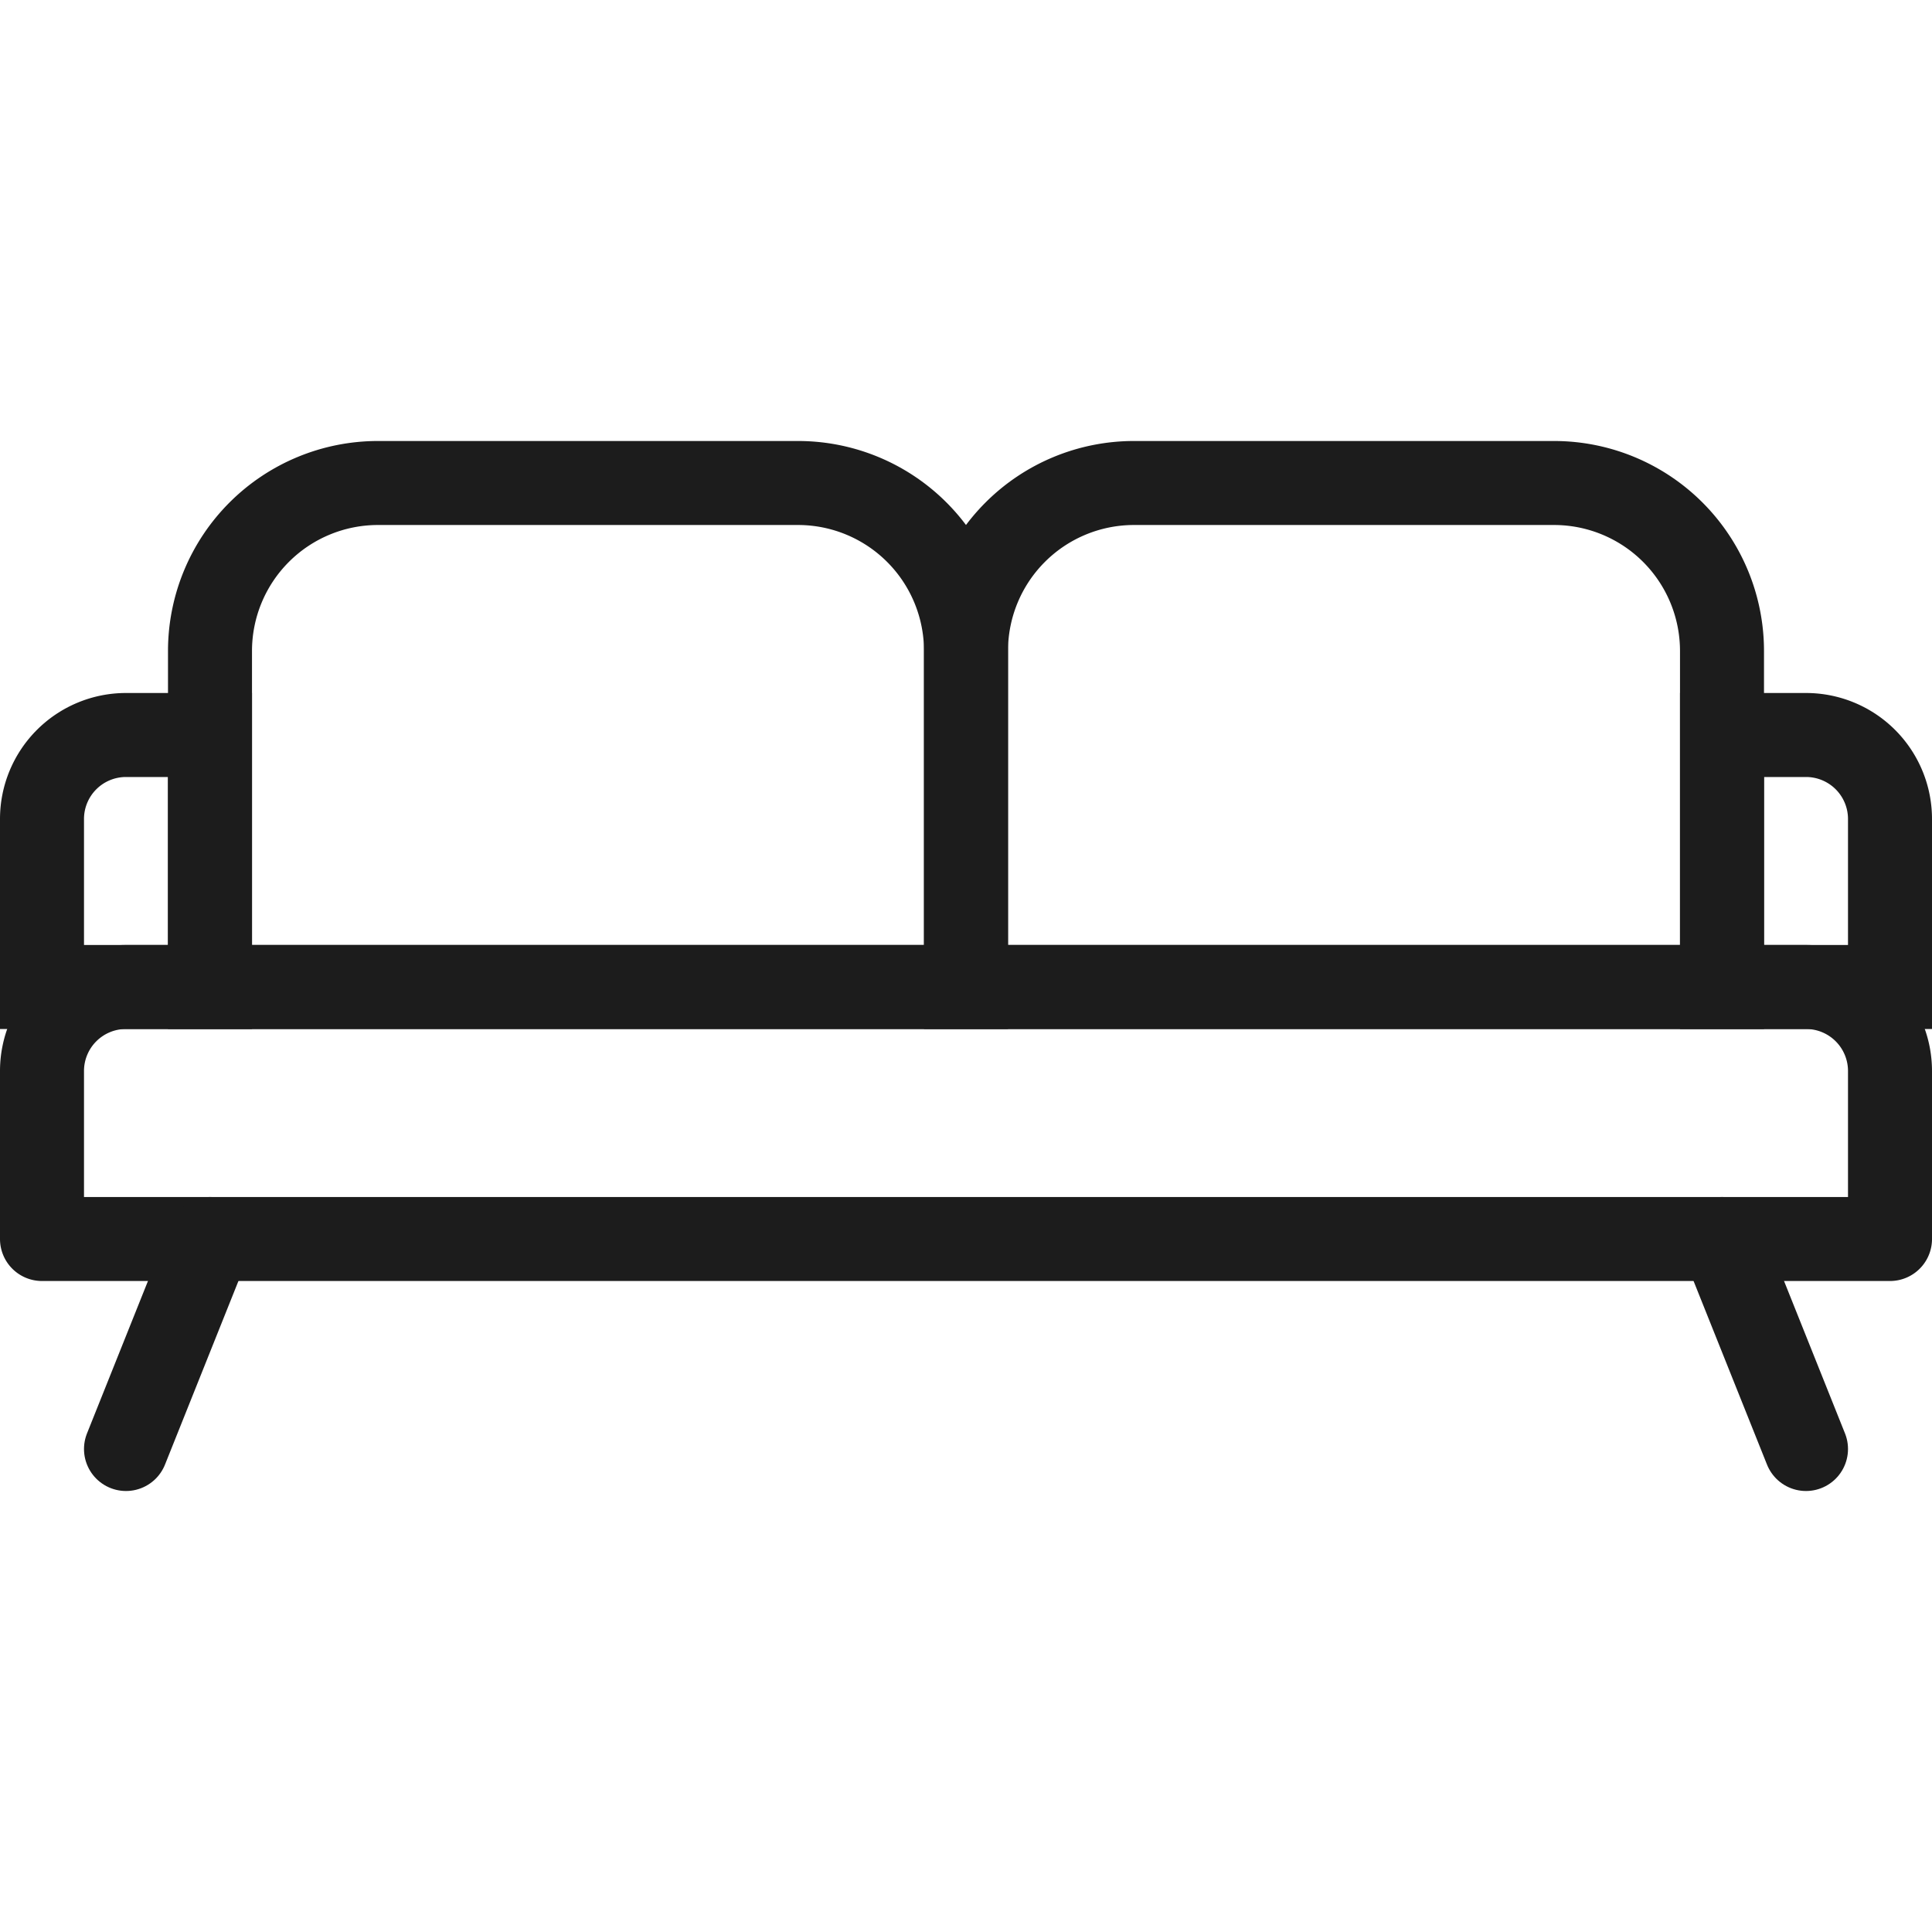 <svg xmlns="http://www.w3.org/2000/svg" width="40" height="40" viewBox="0 0 23 12.5"><g id="Calque_2" data-name="Calque 2"><g id="transport"><path d="M1.5,6.5h20a1,1,0,0,1,1,1v2a0,0,0,0,1,0,0H.5a0,0,0,0,1,0,0v-2A1,1,0,0,1,1.5,6.5Z" fill="none" stroke="#1c1c1c" stroke-linecap="round" stroke-linejoin="round"/><polyline points="21.5 12 21.5 12 20.5 9.5" fill="none" stroke="#1c1c1c" stroke-linecap="round" stroke-linejoin="round"/><polyline points="1.5 12 1.5 12 2.5 9.5" fill="none" stroke="#1c1c1c" stroke-linecap="round" stroke-linejoin="round"/><path d="M4.5.5h5a2,2,0,0,1,2,2v4a0,0,0,0,1,0,0h-9a0,0,0,0,1,0,0v-4A2,2,0,0,1,4.5.5Z" fill="none" stroke="#1c1c1c" stroke-miterlimit="10"/><path d="M13.5.5h5a2,2,0,0,1,2,2v4a0,0,0,0,1,0,0h-9a0,0,0,0,1,0,0v-4A2,2,0,0,1,13.5.5Z" fill="none" stroke="#1c1c1c" stroke-miterlimit="10"/><path d="M20.5,3.5h1a1,1,0,0,1,1,1v2a0,0,0,0,1,0,0h-2a0,0,0,0,1,0,0v-3A0,0,0,0,1,20.5,3.5Z" fill="none" stroke="#1c1c1c" stroke-miterlimit="10"/><path d="M1.5,3.5h1a0,0,0,0,1,0,0v3a0,0,0,0,1,0,0H.5a0,0,0,0,1,0,0v-2A1,1,0,0,1,1.5,3.5Z" fill="none" stroke="#1c1c1c" stroke-miterlimit="10"/></g></g></svg>